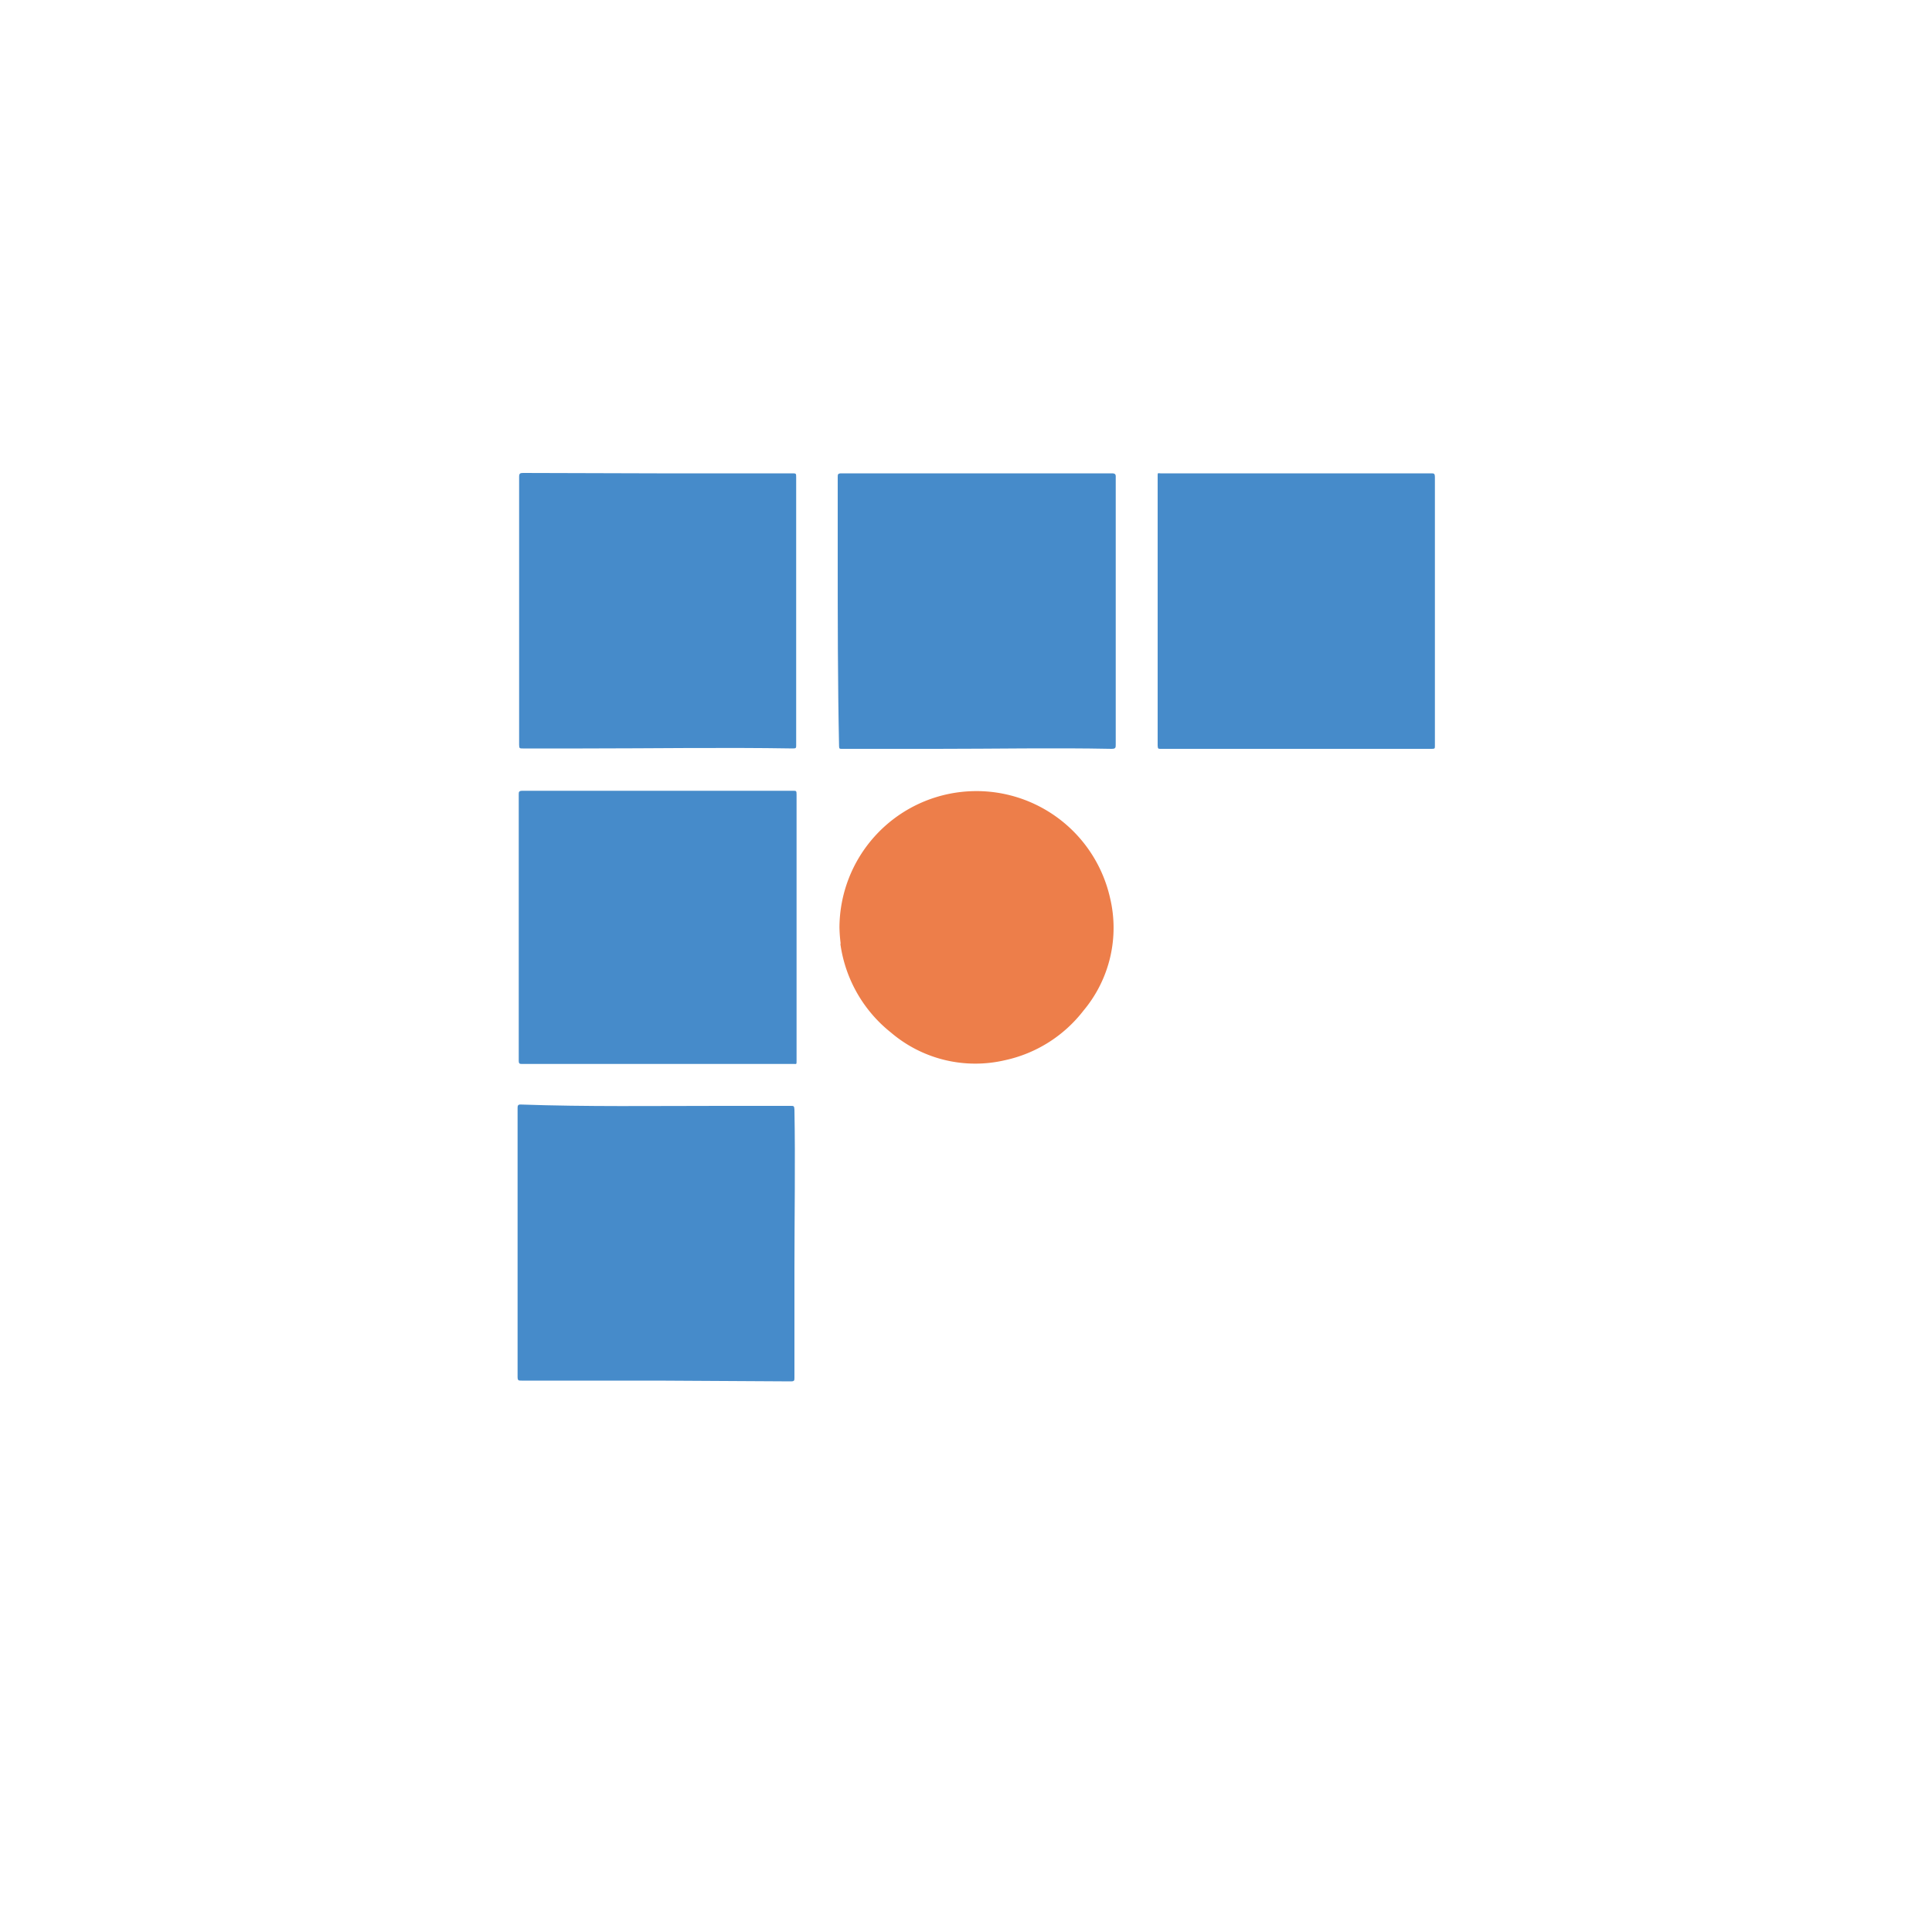 <svg id="Layer_1" data-name="Layer 1" xmlns="http://www.w3.org/2000/svg" viewBox="0 0 100 100"><rect x="0" y="0" width="100" height="100" fill="#333333" stroke="none"/><defs><style>.cls-1{fill:#fff;}.cls-2{fill:#468bca;}.cls-3{fill:#ed7e4a;}</style></defs><rect class="cls-1" x="0.5" y="0.5" width="99" height="99"/><path class="cls-1" d="M99,1V99H1V1H99m1-1H0V100H100V0Z"/><g id="Layer_2" data-name="Layer 2"><g id="Layer_1-2" data-name="Layer 1-2"><path class="cls-2" d="M50.55,24.5h7c.17,0,.21.05.2.21V38.53c0,.17,0,.23-.22.23-3-.06-6,0-9.06,0H43.57c-.1,0-.14,0-.14-.14-.07-3.28-.07-6.6-.07-9.91v-4c0-.16,0-.21.2-.21Z"/><path class="cls-2" d="M67.06,24.5h7c.17,0,.21,0,.21.22V38.61c0,.12,0,.15-.15.15l-3.71,0H60.08c-.13,0-.15,0-.16-.16l0-3.51V24.63c0-.16,0-.14.14-.13Z"/><path class="cls-2" d="M34,71.46h-7c-.17,0-.21,0-.21-.21V57.37c0-.12,0-.21.17-.2,3.42.12,6.87.07,10.31.07,1.22,0,2.44,0,3.66,0,.15,0,.18,0,.19.19.05,2.74,0,5.48,0,8.22v5.65c0,.16,0,.2-.2.2Z"/><path class="cls-2" d="M34,24.5h7c.21,0,.21,0,.21.22V38.57c0,.14,0,.17-.17.17-3.63-.06-7.26,0-10.89,0H27.06c-.16,0-.19,0-.19-.19V24.67c0-.16.05-.19.2-.19Z"/><path class="cls-2" d="M34.05,55.07h-7c-.16,0-.2,0-.2-.19V41.13c0-.14,0-.2.2-.2,2.93,0,5.87,0,8.82,0h5.18c.16,0,.18,0,.18.19,0,3,0,6,0,9V54.9c0,.2,0,.17-.13.17h-7Z"/><path class="cls-3" d="M43.45,48a7.09,7.09,0,0,1,14-1.55,6.67,6.67,0,0,1-1.37,5.86A7,7,0,0,1,52,54.88a6.73,6.73,0,0,1-5.89-1.44,7.1,7.1,0,0,1-2.6-4.5.24.24,0,0,1,0-.12A7.53,7.53,0,0,1,43.45,48Z"/></g></g></svg>